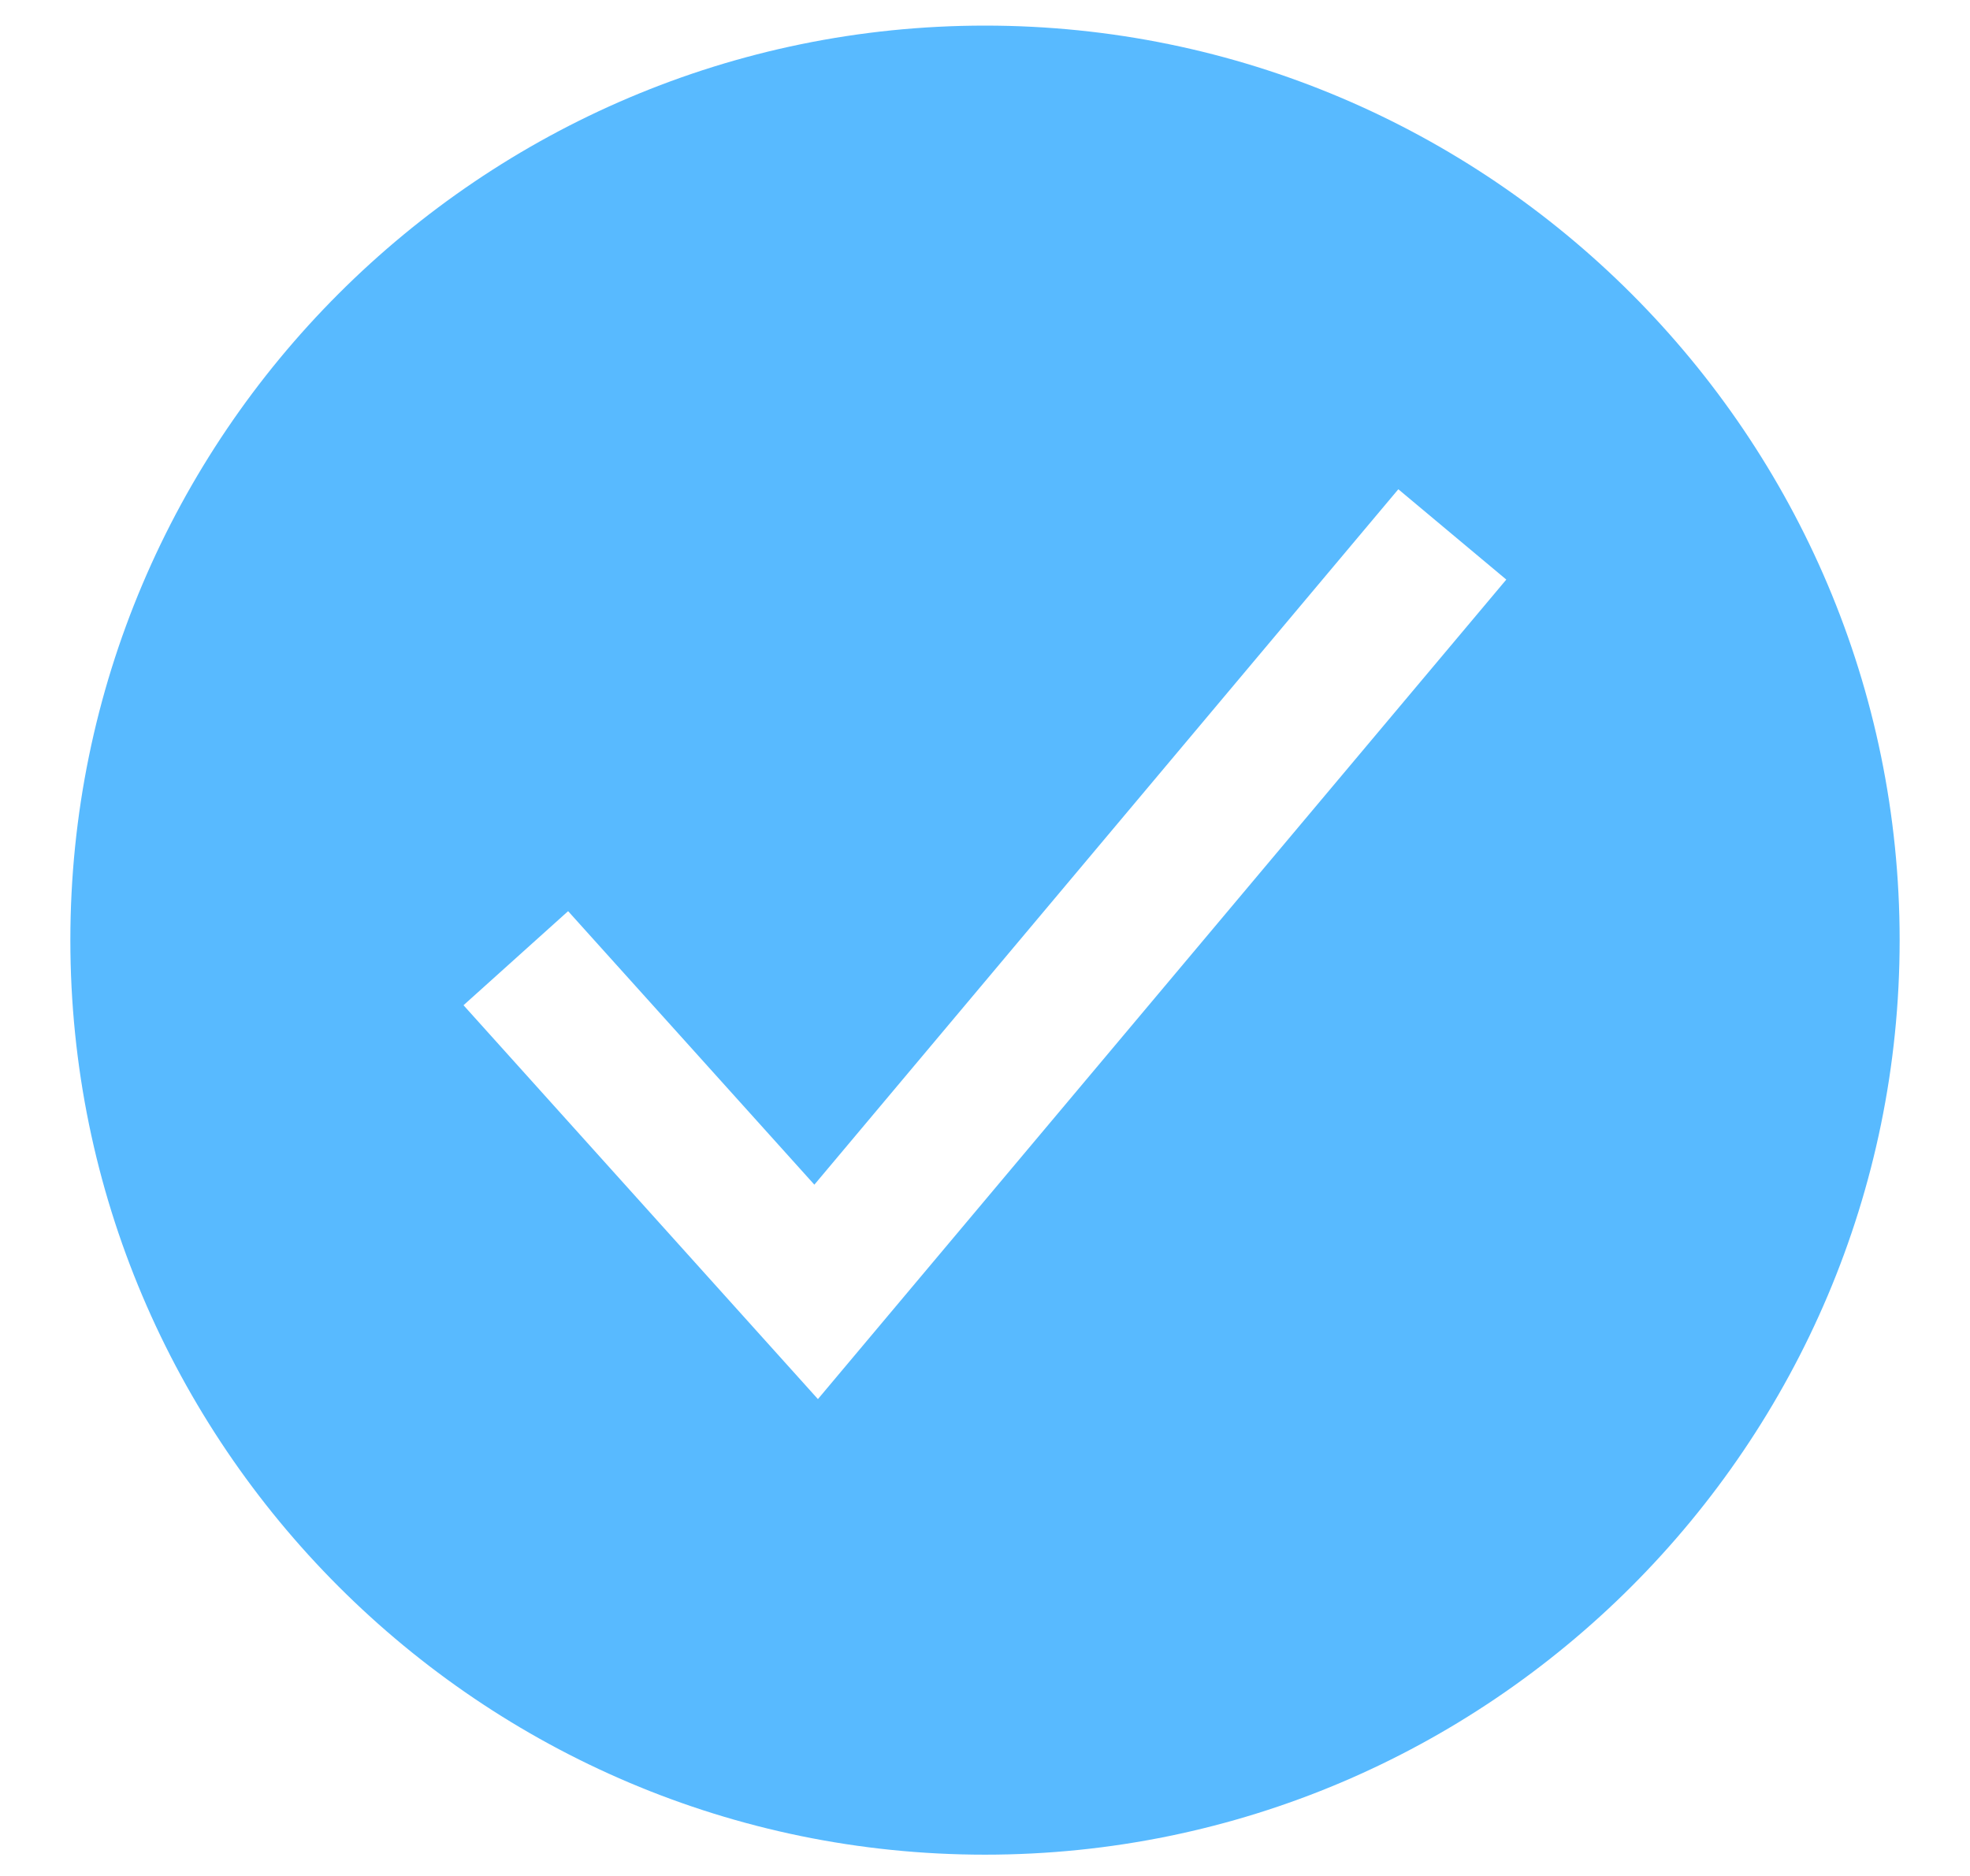 <svg width="21" height="20" viewBox="0 0 21 20" fill="none" xmlns="http://www.w3.org/2000/svg">
<path d="M10.5 0.273C5.124 0.273 0.75 4.647 0.75 10.023C0.75 15.399 5.124 19.773 10.5 19.773C15.876 19.773 20.25 15.399 20.25 10.023C20.25 4.647 15.876 0.273 10.5 0.273ZM8.719 14.916L4.941 10.717L6.056 9.714L8.681 12.63L14.906 5.216L16.057 6.179L8.719 14.916Z" fill="#58BAFF"/>
</svg>
